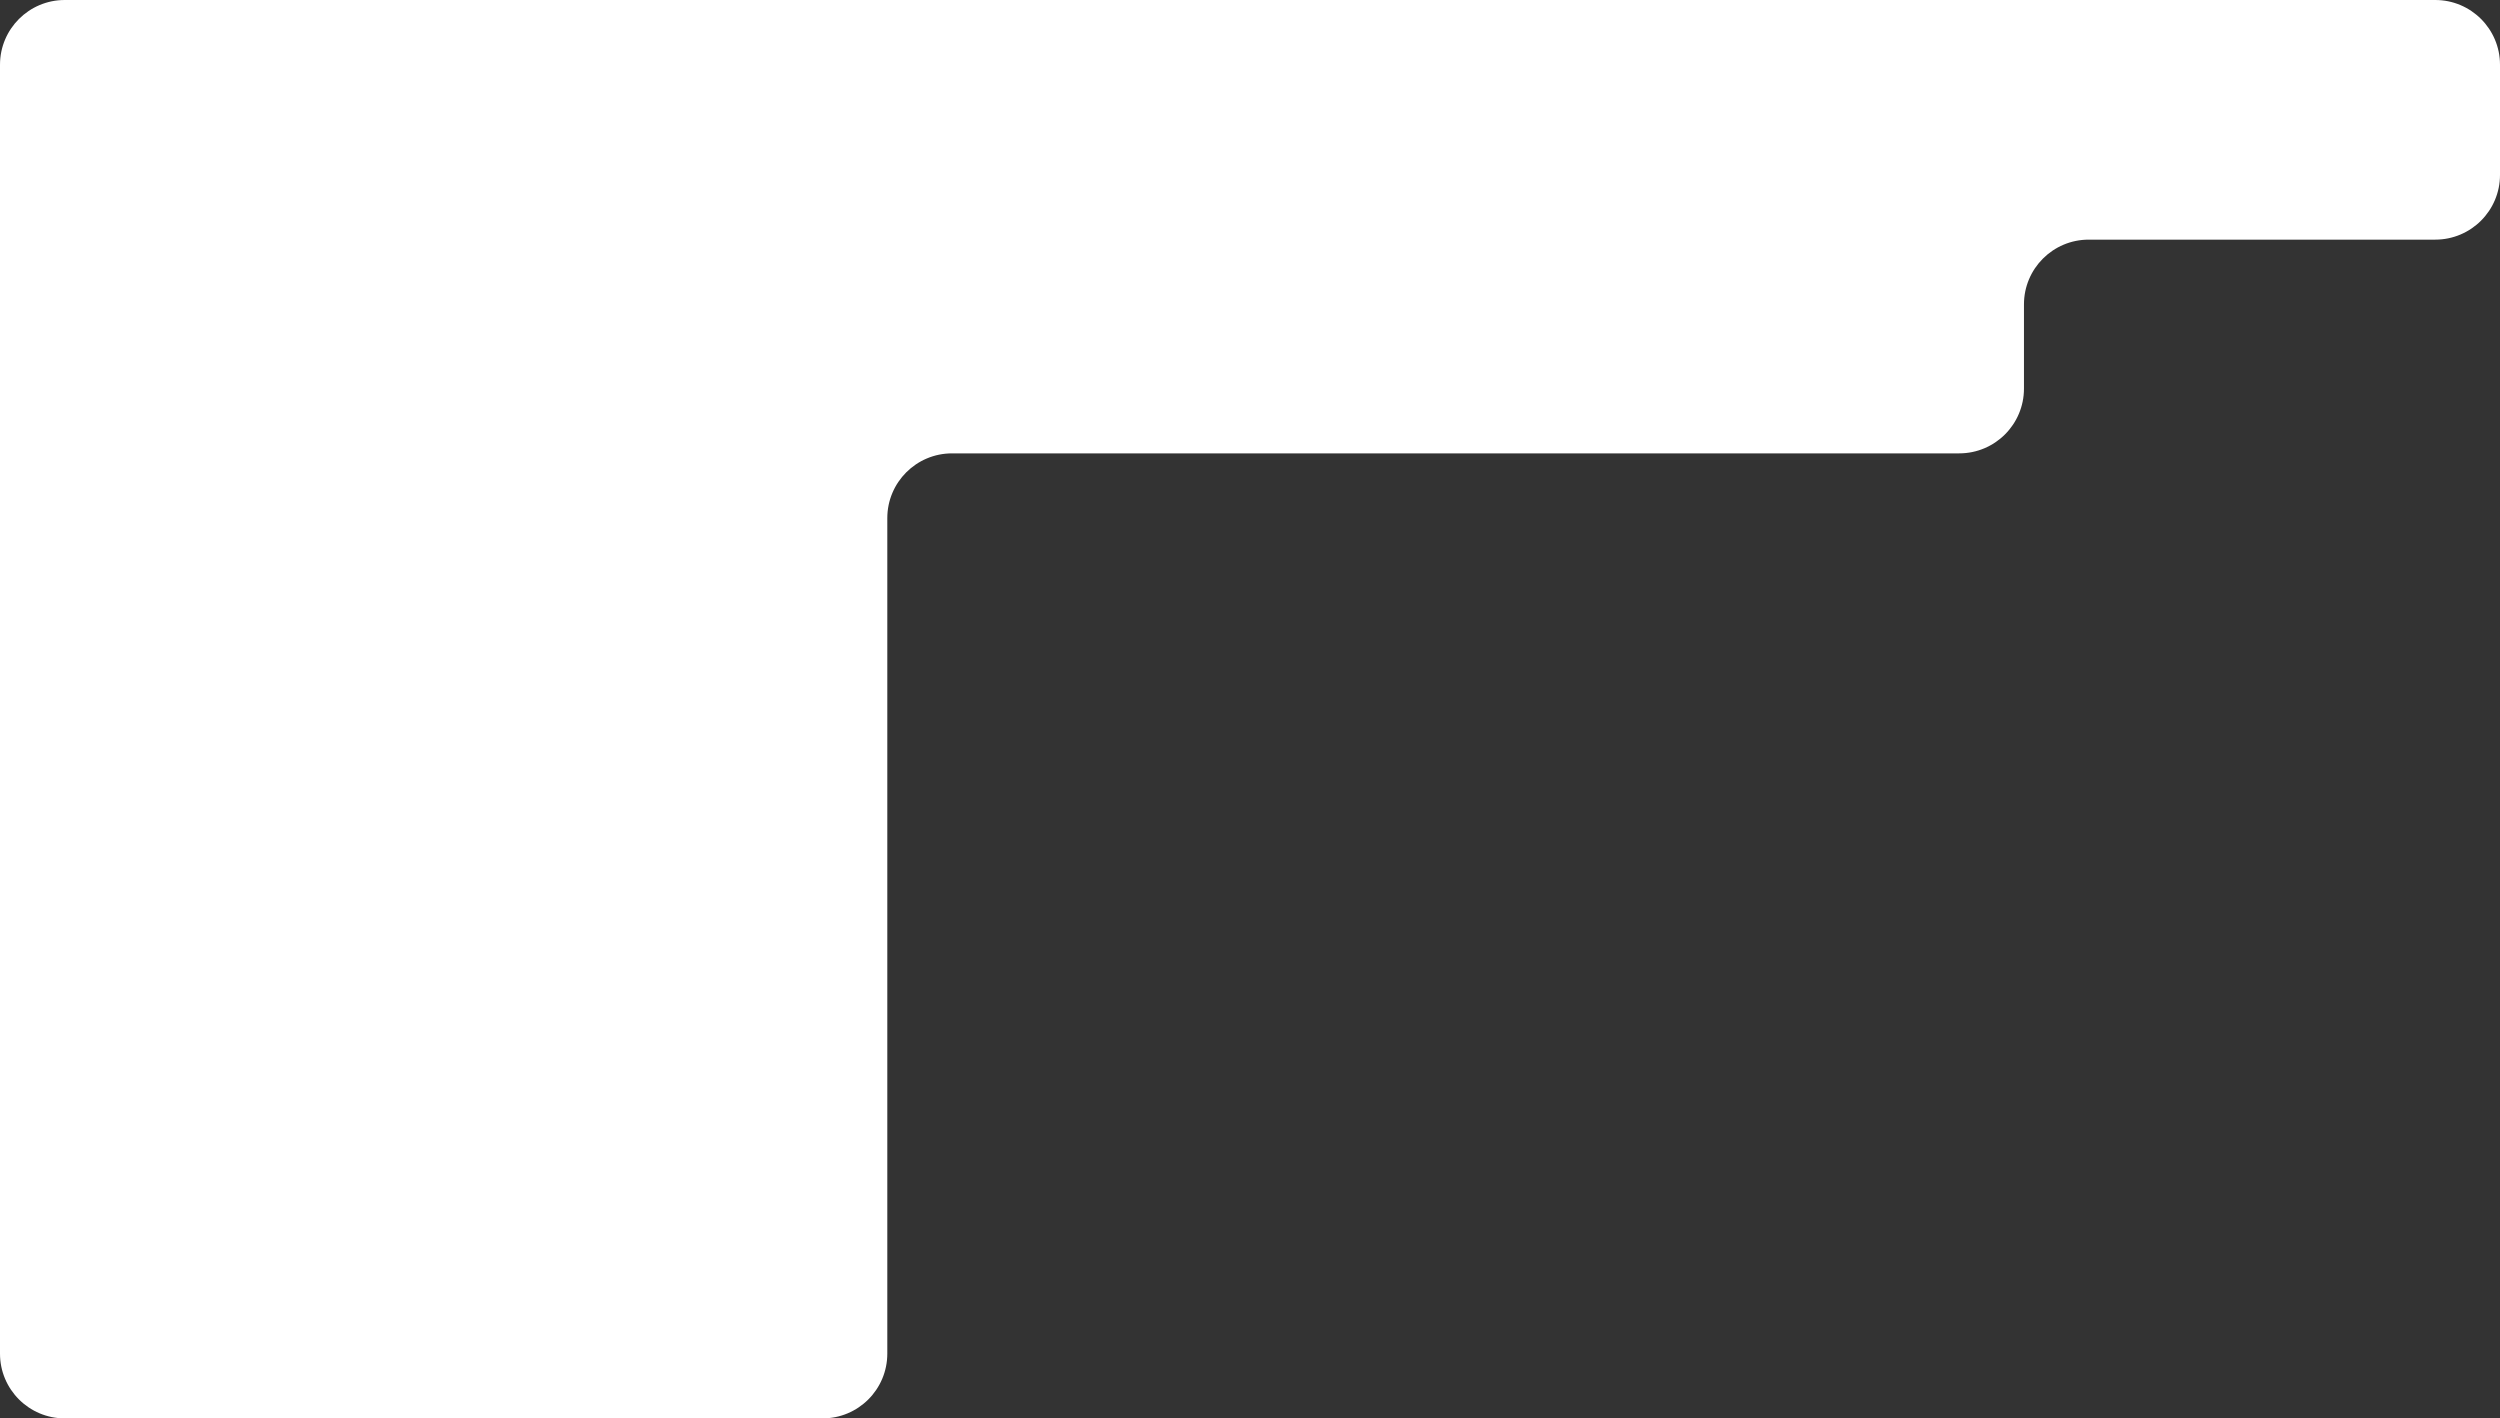 <?xml version="1.0" encoding="UTF-8"?> <svg xmlns="http://www.w3.org/2000/svg" width="772" height="438" viewBox="0 0 772 438" fill="none"><rect x="0" y="0" width="772" height="438" fill="#333333" stroke="none"/> <path fill-rule="evenodd" clip-rule="evenodd" d="M20 438C8.954 438 0 429.046 0 418V140V74V20C0 8.954 8.954 0 20 0H274H625H752C763.046 0 772 8.954 772 20V54C772 65.046 763.046 74 752 74H645C633.954 74 625 82.954 625 94V120C625 131.046 616.046 140 605 140H294C282.954 140 274 148.954 274 160V418C274 429.046 265.046 438 254 438H20Z" fill="white"></path> </svg> 